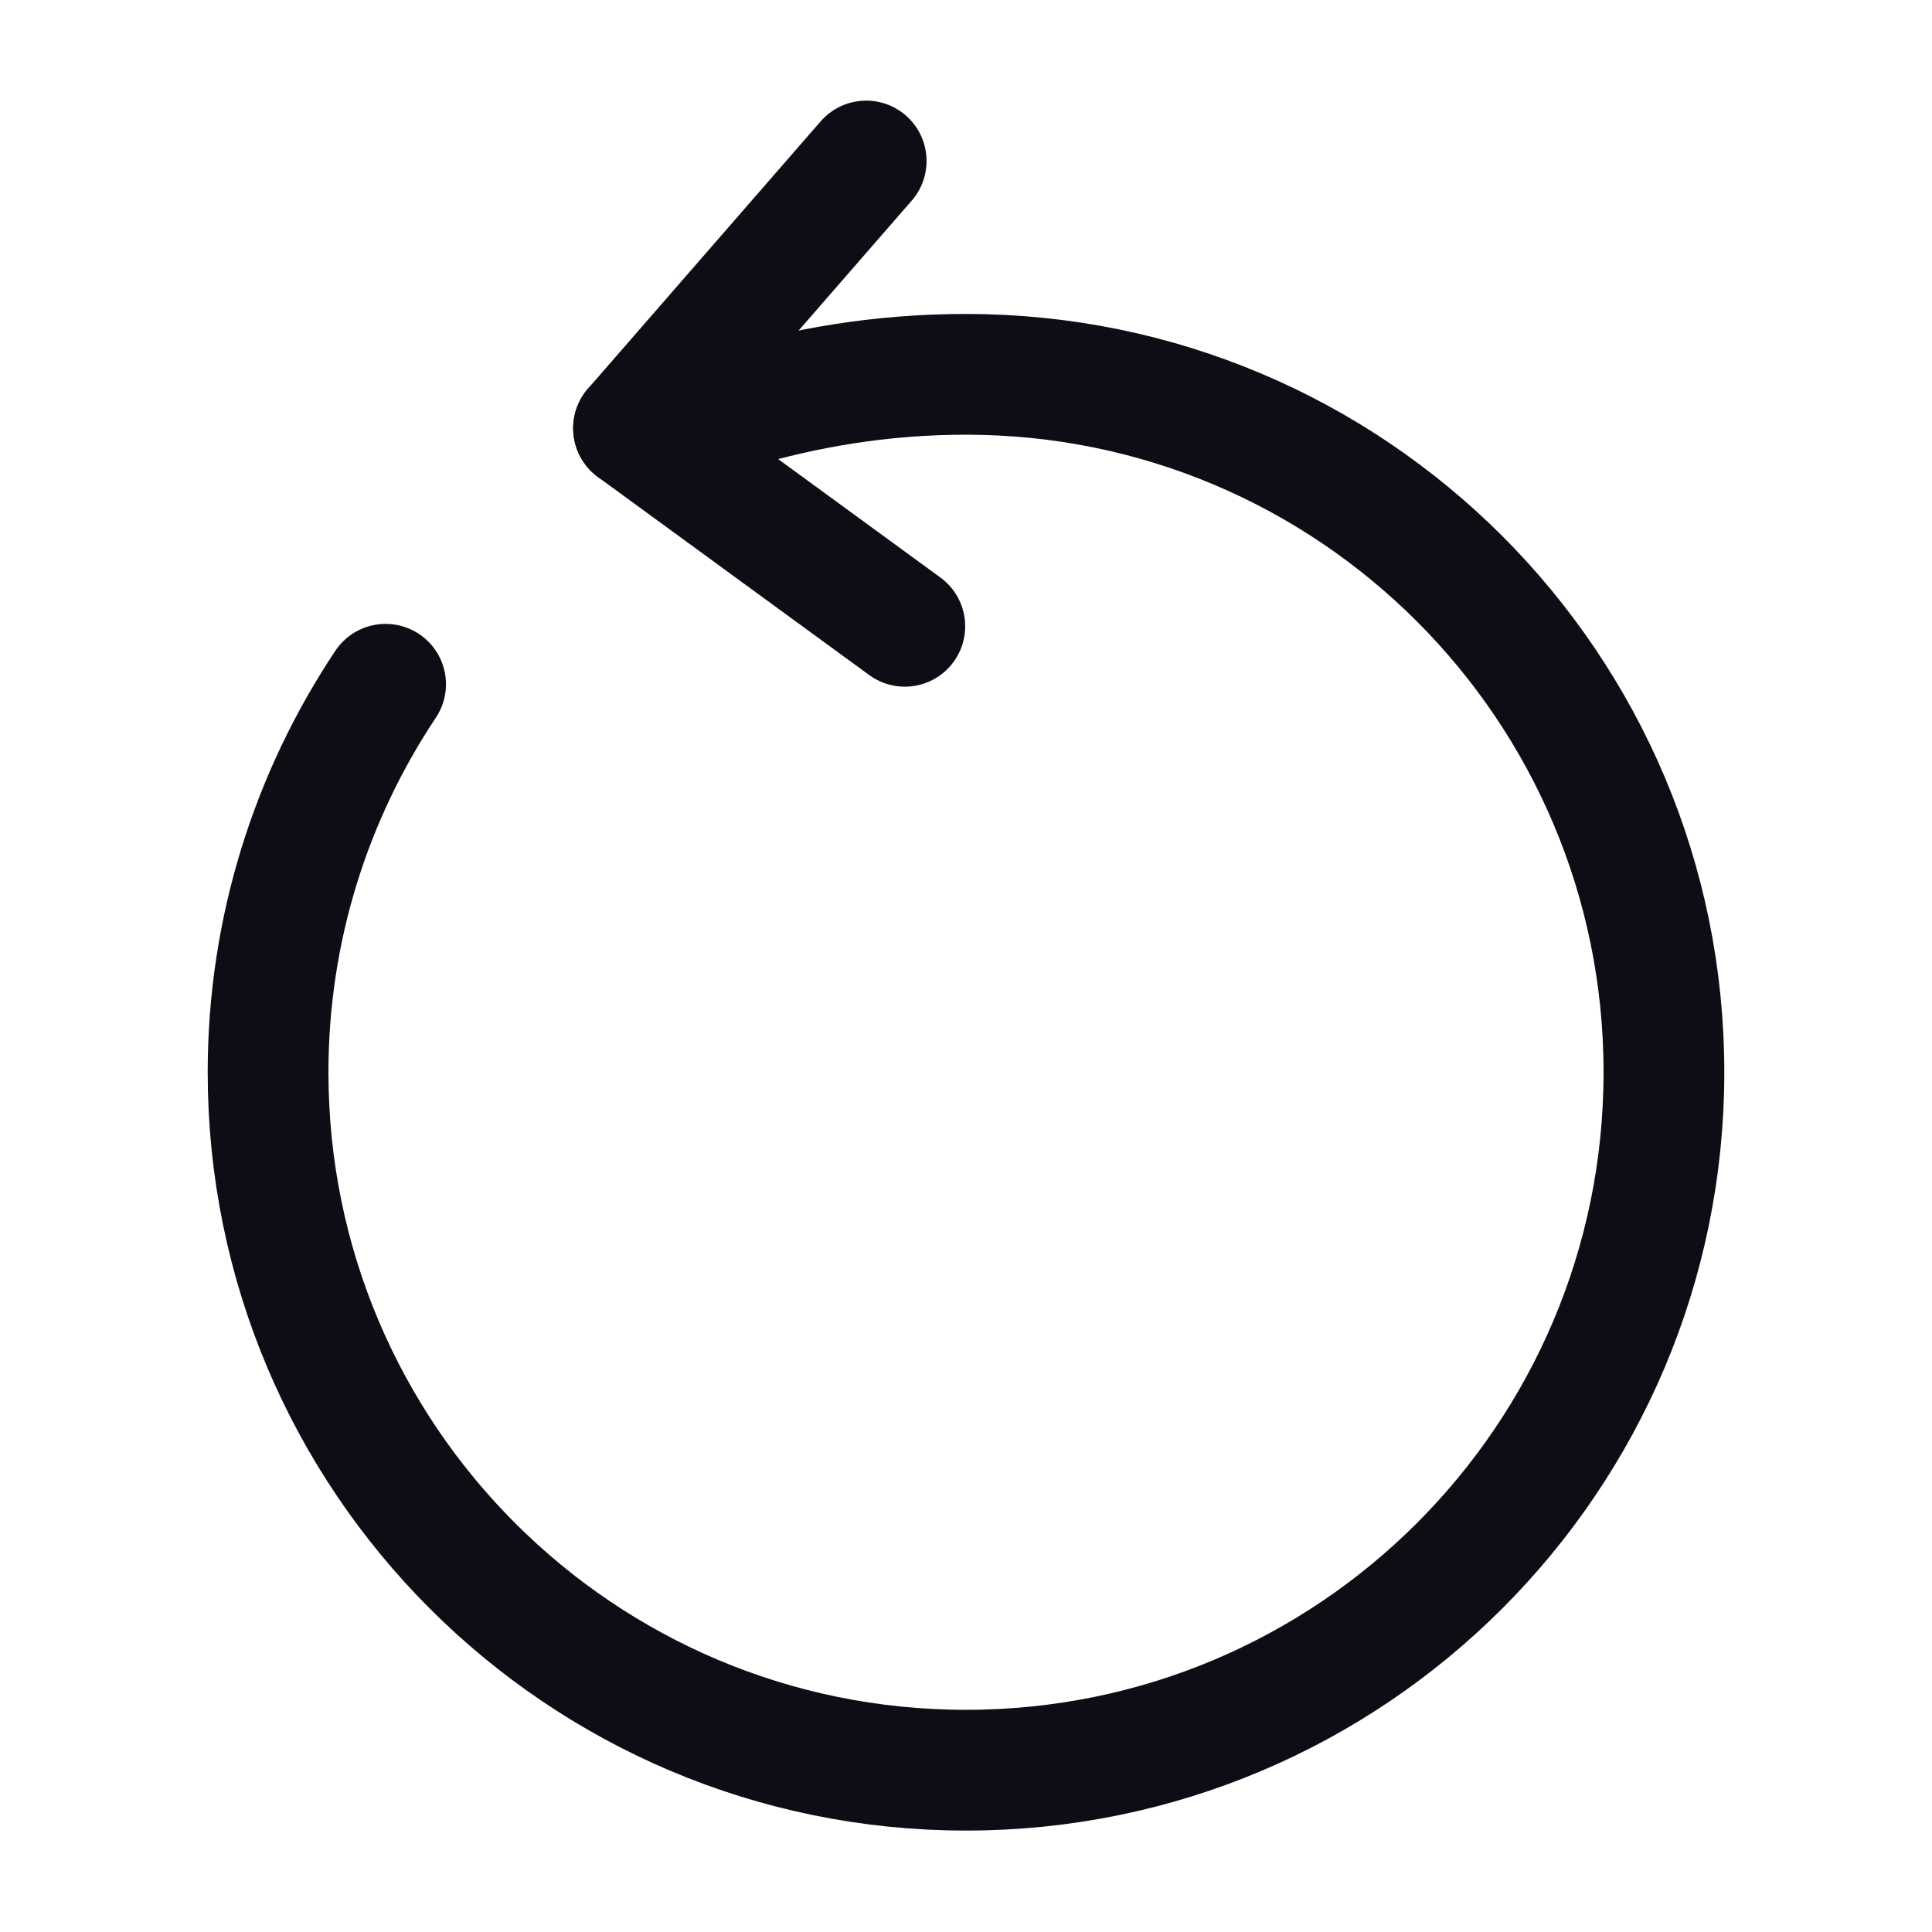 <svg width="24" height="24" viewBox="0 0 24 24" fill="none" xmlns="http://www.w3.org/2000/svg">
<path d="M9.11 5.08C9.98 4.82 10.94 4.65 12 4.65C16.79 4.65 20.67 8.53 20.67 13.32C20.67 18.11 16.79 21.99 12 21.99C7.21 21.99 3.33 18.11 3.33 13.32C3.33 11.54 3.87 9.88 4.79 8.5" stroke="#0D0E15" stroke-width="1.5" stroke-linecap="round" stroke-linejoin="round"/>
<path d="M7.87 5.32L10.76 2" stroke="#0D0E15" stroke-width="1.5" stroke-linecap="round" stroke-linejoin="round"/>
<path d="M7.87 5.32L11.24 7.78" stroke="#0D0E15" stroke-width="1.5" stroke-linecap="round" stroke-linejoin="round"/>
</svg>
